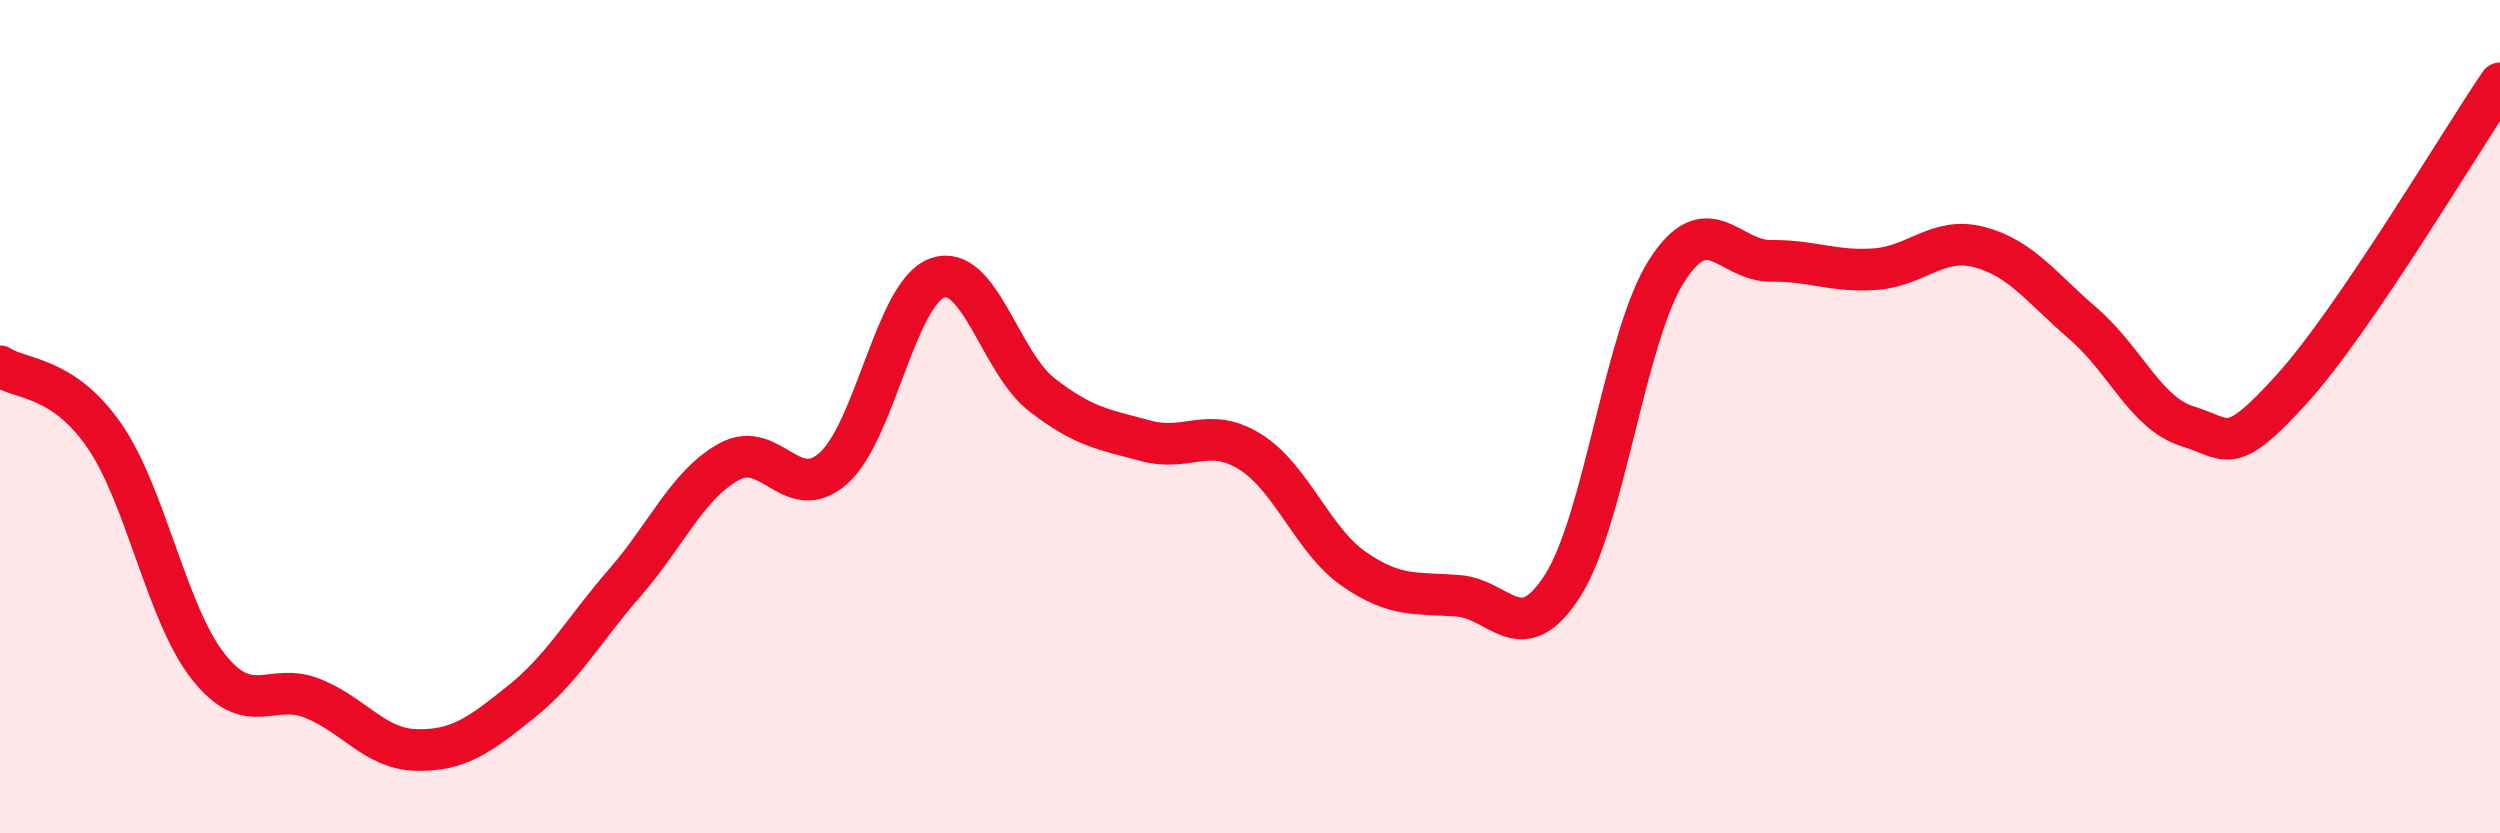 
    <svg width="60" height="20" viewBox="0 0 60 20" xmlns="http://www.w3.org/2000/svg">
      <path
        d="M 0,8.79 C 0.5,9.12 1.5,9.01 2.5,10.45 C 3.5,11.89 4,14.74 5,16 C 6,17.26 6.5,16.36 7.5,16.76 C 8.5,17.16 9,17.98 10,18 C 11,18.02 11.5,17.65 12.5,16.85 C 13.5,16.05 14,15.13 15,13.98 C 16,12.83 16.5,11.63 17.5,11.08 C 18.5,10.53 19,12.12 20,11.24 C 21,10.36 21.5,7.02 22.5,6.67 C 23.5,6.32 24,8.69 25,9.47 C 26,10.25 26.5,10.31 27.5,10.58 C 28.5,10.85 29,10.22 30,10.84 C 31,11.46 31.5,12.97 32.5,13.66 C 33.5,14.35 34,14.22 35,14.3 C 36,14.38 36.5,15.62 37.5,14.06 C 38.5,12.5 39,8.06 40,6.5 C 41,4.94 41.5,6.27 42.5,6.26 C 43.5,6.25 44,6.53 45,6.46 C 46,6.39 46.5,5.67 47.5,5.93 C 48.5,6.19 49,6.91 50,7.77 C 51,8.63 51.5,9.92 52.5,10.23 C 53.5,10.54 53.5,10.99 55,9.34 C 56.5,7.69 59,3.47 60,2L60 20L0 20Z"
        fill="#EB0A25"
        opacity="0.1"
        stroke-linecap="round"
        stroke-linejoin="round"
      />
      <path
        d="M 0,8.79 C 0.5,9.12 1.5,9.01 2.5,10.45 C 3.5,11.89 4,14.74 5,16 C 6,17.26 6.5,16.36 7.5,16.76 C 8.5,17.16 9,17.98 10,18 C 11,18.02 11.5,17.65 12.5,16.85 C 13.5,16.05 14,15.13 15,13.98 C 16,12.83 16.5,11.63 17.5,11.08 C 18.5,10.53 19,12.12 20,11.24 C 21,10.36 21.5,7.02 22.5,6.67 C 23.5,6.32 24,8.69 25,9.47 C 26,10.25 26.5,10.31 27.5,10.58 C 28.5,10.85 29,10.22 30,10.84 C 31,11.46 31.5,12.97 32.5,13.66 C 33.5,14.35 34,14.22 35,14.3 C 36,14.38 36.5,15.62 37.5,14.06 C 38.5,12.5 39,8.06 40,6.5 C 41,4.94 41.5,6.27 42.5,6.26 C 43.5,6.25 44,6.53 45,6.46 C 46,6.39 46.5,5.67 47.5,5.93 C 48.5,6.19 49,6.91 50,7.77 C 51,8.63 51.5,9.92 52.5,10.23 C 53.5,10.54 53.5,10.99 55,9.34 C 56.5,7.69 59,3.47 60,2"
        stroke="#EB0A25"
        stroke-width="1"
        fill="none"
        stroke-linecap="round"
        stroke-linejoin="round"
      />
    </svg>
  